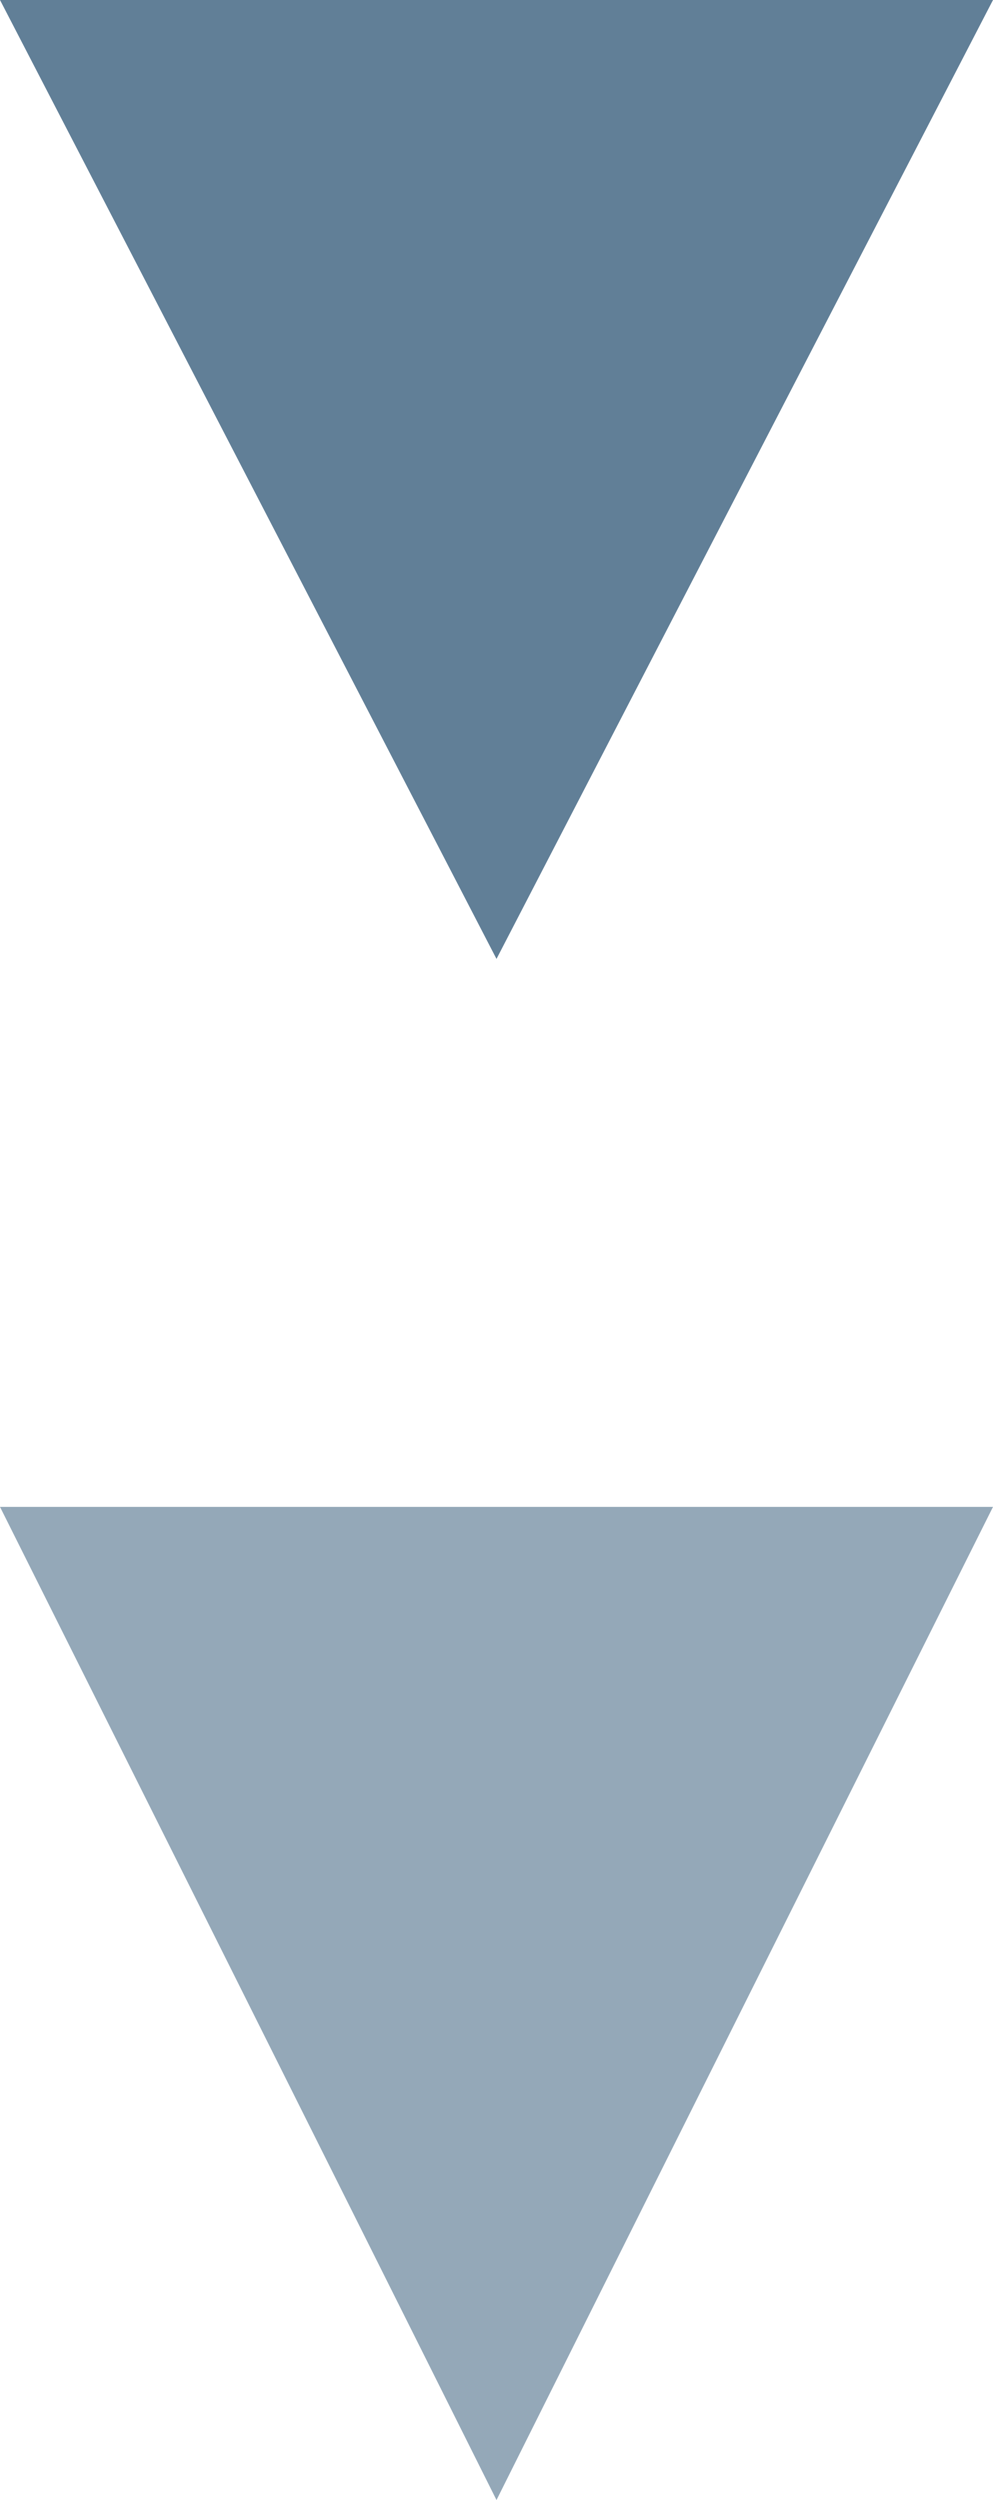 <svg id="コンポーネント_8_1" data-name="コンポーネント 8 – 1" xmlns="http://www.w3.org/2000/svg" width="29" height="73" viewBox="0 0 29 73">
  <path id="多角形_2" data-name="多角形 2" d="M14.5,0,29,28H0Z" transform="translate(29 28) rotate(180)" fill="#617f97"/>
  <path id="多角形_3" data-name="多角形 3" d="M14.5,0,29,29H0Z" transform="translate(29 73) rotate(180)" fill="#617f97" opacity="0.679"/>
</svg>
